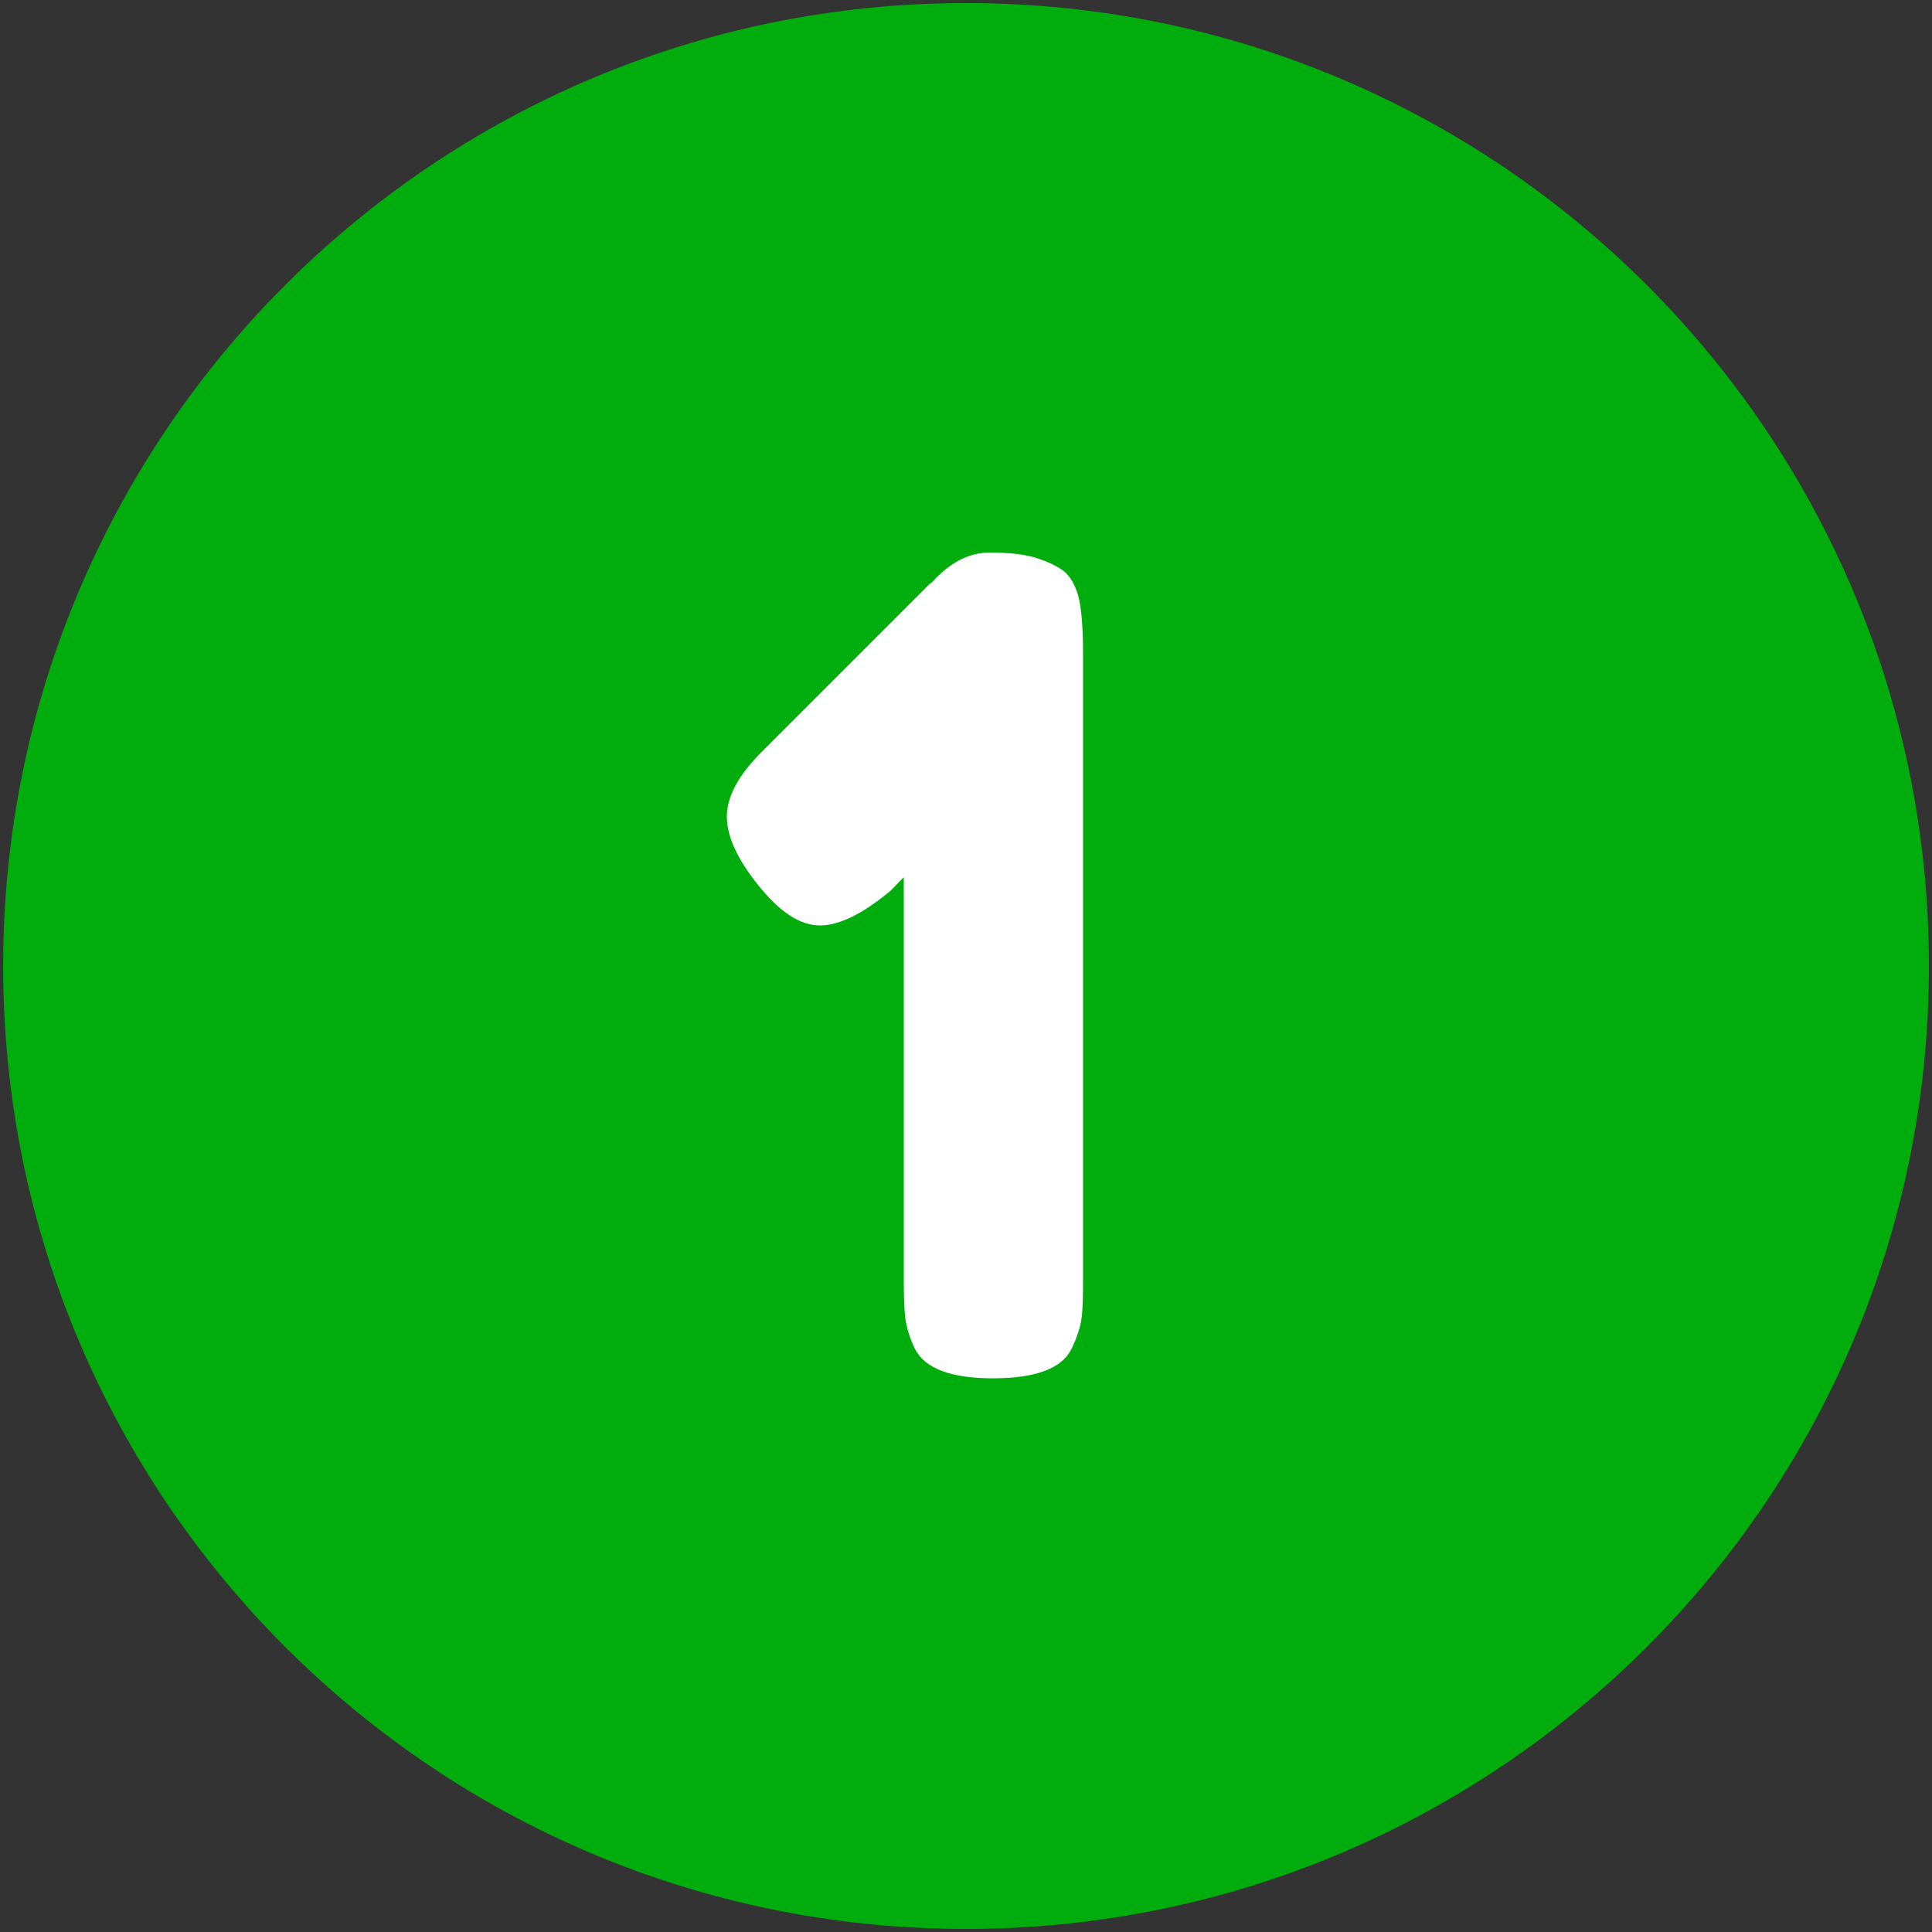 <svg width="24" height="24" viewBox="0 0 24 24" fill="none" xmlns="http://www.w3.org/2000/svg">
<rect x="0" y="0" width="24" height="24" fill="#333333" stroke="none"/>
<g clip-path="url(#clip0_6963_73170)">
<path d="M12 23.962C18.606 23.962 23.962 18.606 23.962 12C23.962 5.394 18.606 0.038 12 0.038C5.394 0.038 0.039 5.394 0.039 12C0.039 18.606 5.394 23.962 12 23.962Z" fill="#00AD0C"/>
<path d="M11.582 7.229C11.798 6.989 12.038 6.864 12.293 6.864C12.547 6.864 12.749 6.888 12.888 6.936C13.032 6.984 13.138 7.037 13.214 7.094C13.291 7.157 13.349 7.253 13.392 7.392C13.435 7.55 13.454 7.795 13.454 8.131V15.898C13.454 16.114 13.45 16.272 13.435 16.378C13.421 16.483 13.382 16.608 13.315 16.747C13.2 16.997 12.869 17.122 12.336 17.122C11.818 17.122 11.491 17.002 11.366 16.757C11.299 16.618 11.261 16.488 11.246 16.373C11.232 16.258 11.227 16.085 11.227 15.864V10.896L11.064 11.064C10.718 11.352 10.426 11.496 10.186 11.496C9.941 11.496 9.691 11.333 9.427 11.006C9.163 10.68 9.029 10.392 9.029 10.142C9.029 9.893 9.178 9.619 9.48 9.322L11.544 7.258L11.582 7.229Z" fill="white"/>
</g>
<defs>
<clipPath id="clip0_6963_73170">
<rect width="24" height="24" fill="white"/>
</clipPath>
</defs>
</svg>
